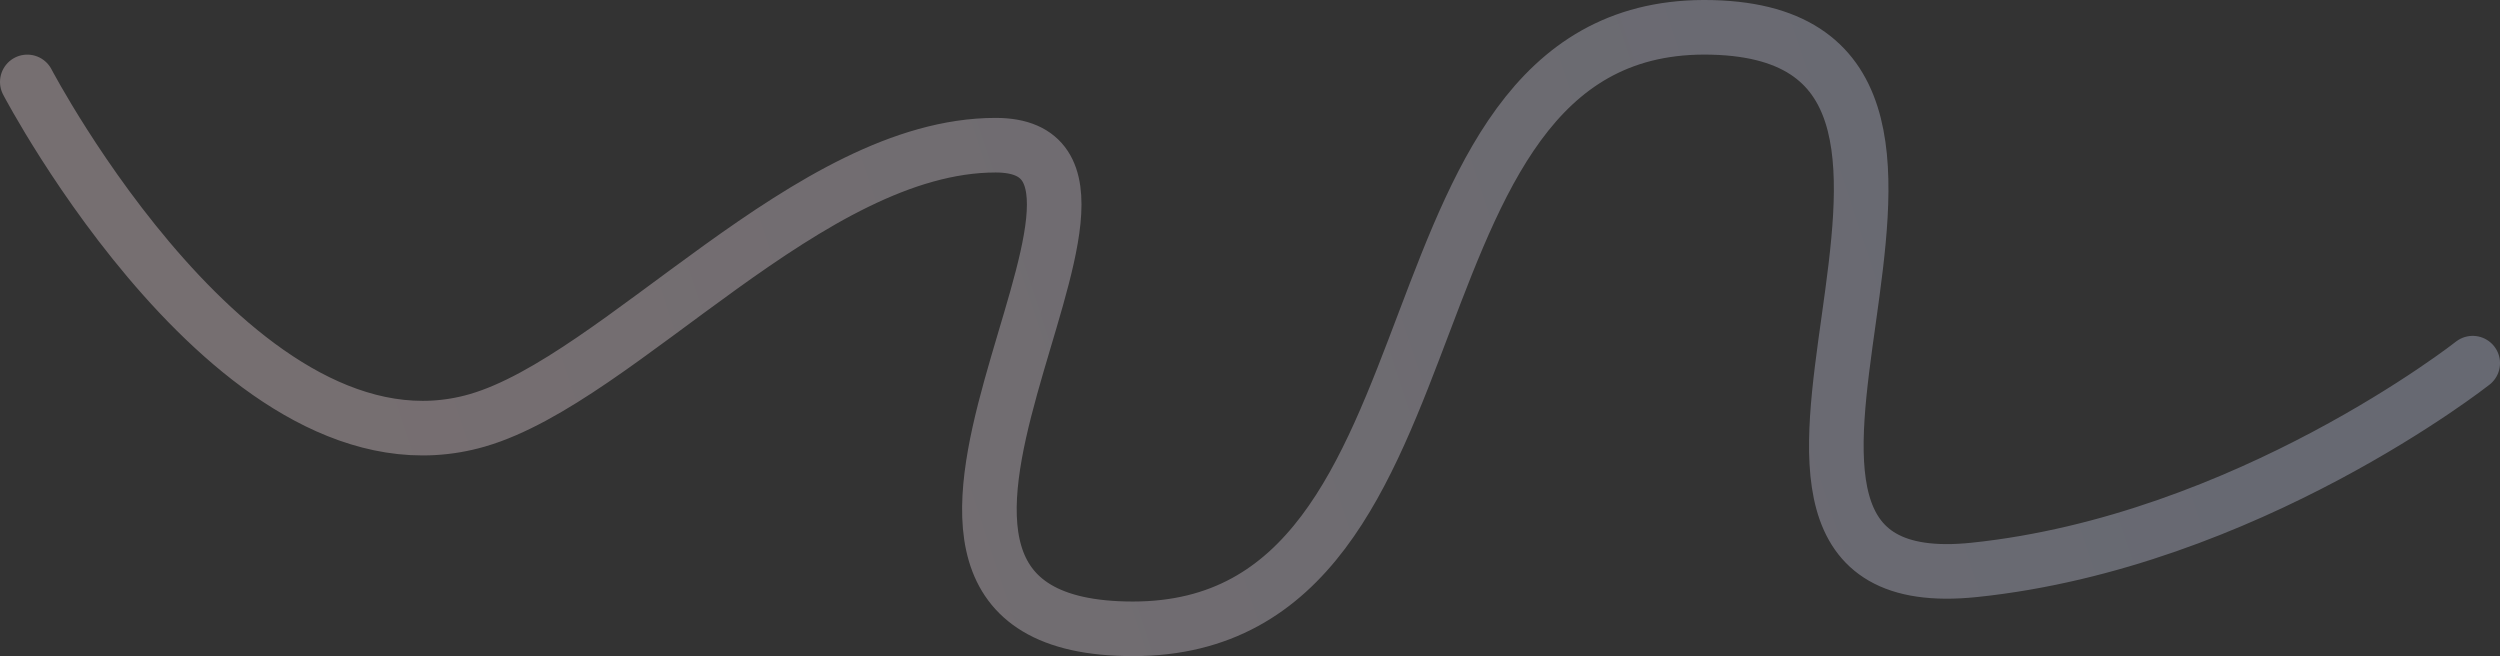<?xml version="1.0" encoding="UTF-8"?> <svg xmlns="http://www.w3.org/2000/svg" width="2290" height="601" viewBox="0 0 2290 601" fill="none"><rect x="0" y="0" width="2290" height="601" fill="#333333" stroke="none"/><path opacity="0.33" d="M2265 332.658C2265 332.658 2057.79 496.059 1808.32 522.026C1507.43 553.347 1880.83 41.274 1575.84 25.38C1247.35 8.26 1361.17 576 1037.78 576C723.785 576 1095.36 133 912 133C741.821 133 568.322 346.82 437.51 384.96C220.468 448.241 25 75.037 25 75.037" stroke="url(#paint0_linear_19015_36)" stroke-width="50" stroke-linecap="round"></path><defs><linearGradient id="paint0_linear_19015_36" x1="1960.8" y1="23.195" x2="400.025" y2="538.626" gradientUnits="userSpaceOnUse"><stop stop-color="#D0D7F2"></stop><stop offset="1" stop-color="#FFE8EE"></stop></linearGradient></defs></svg> 